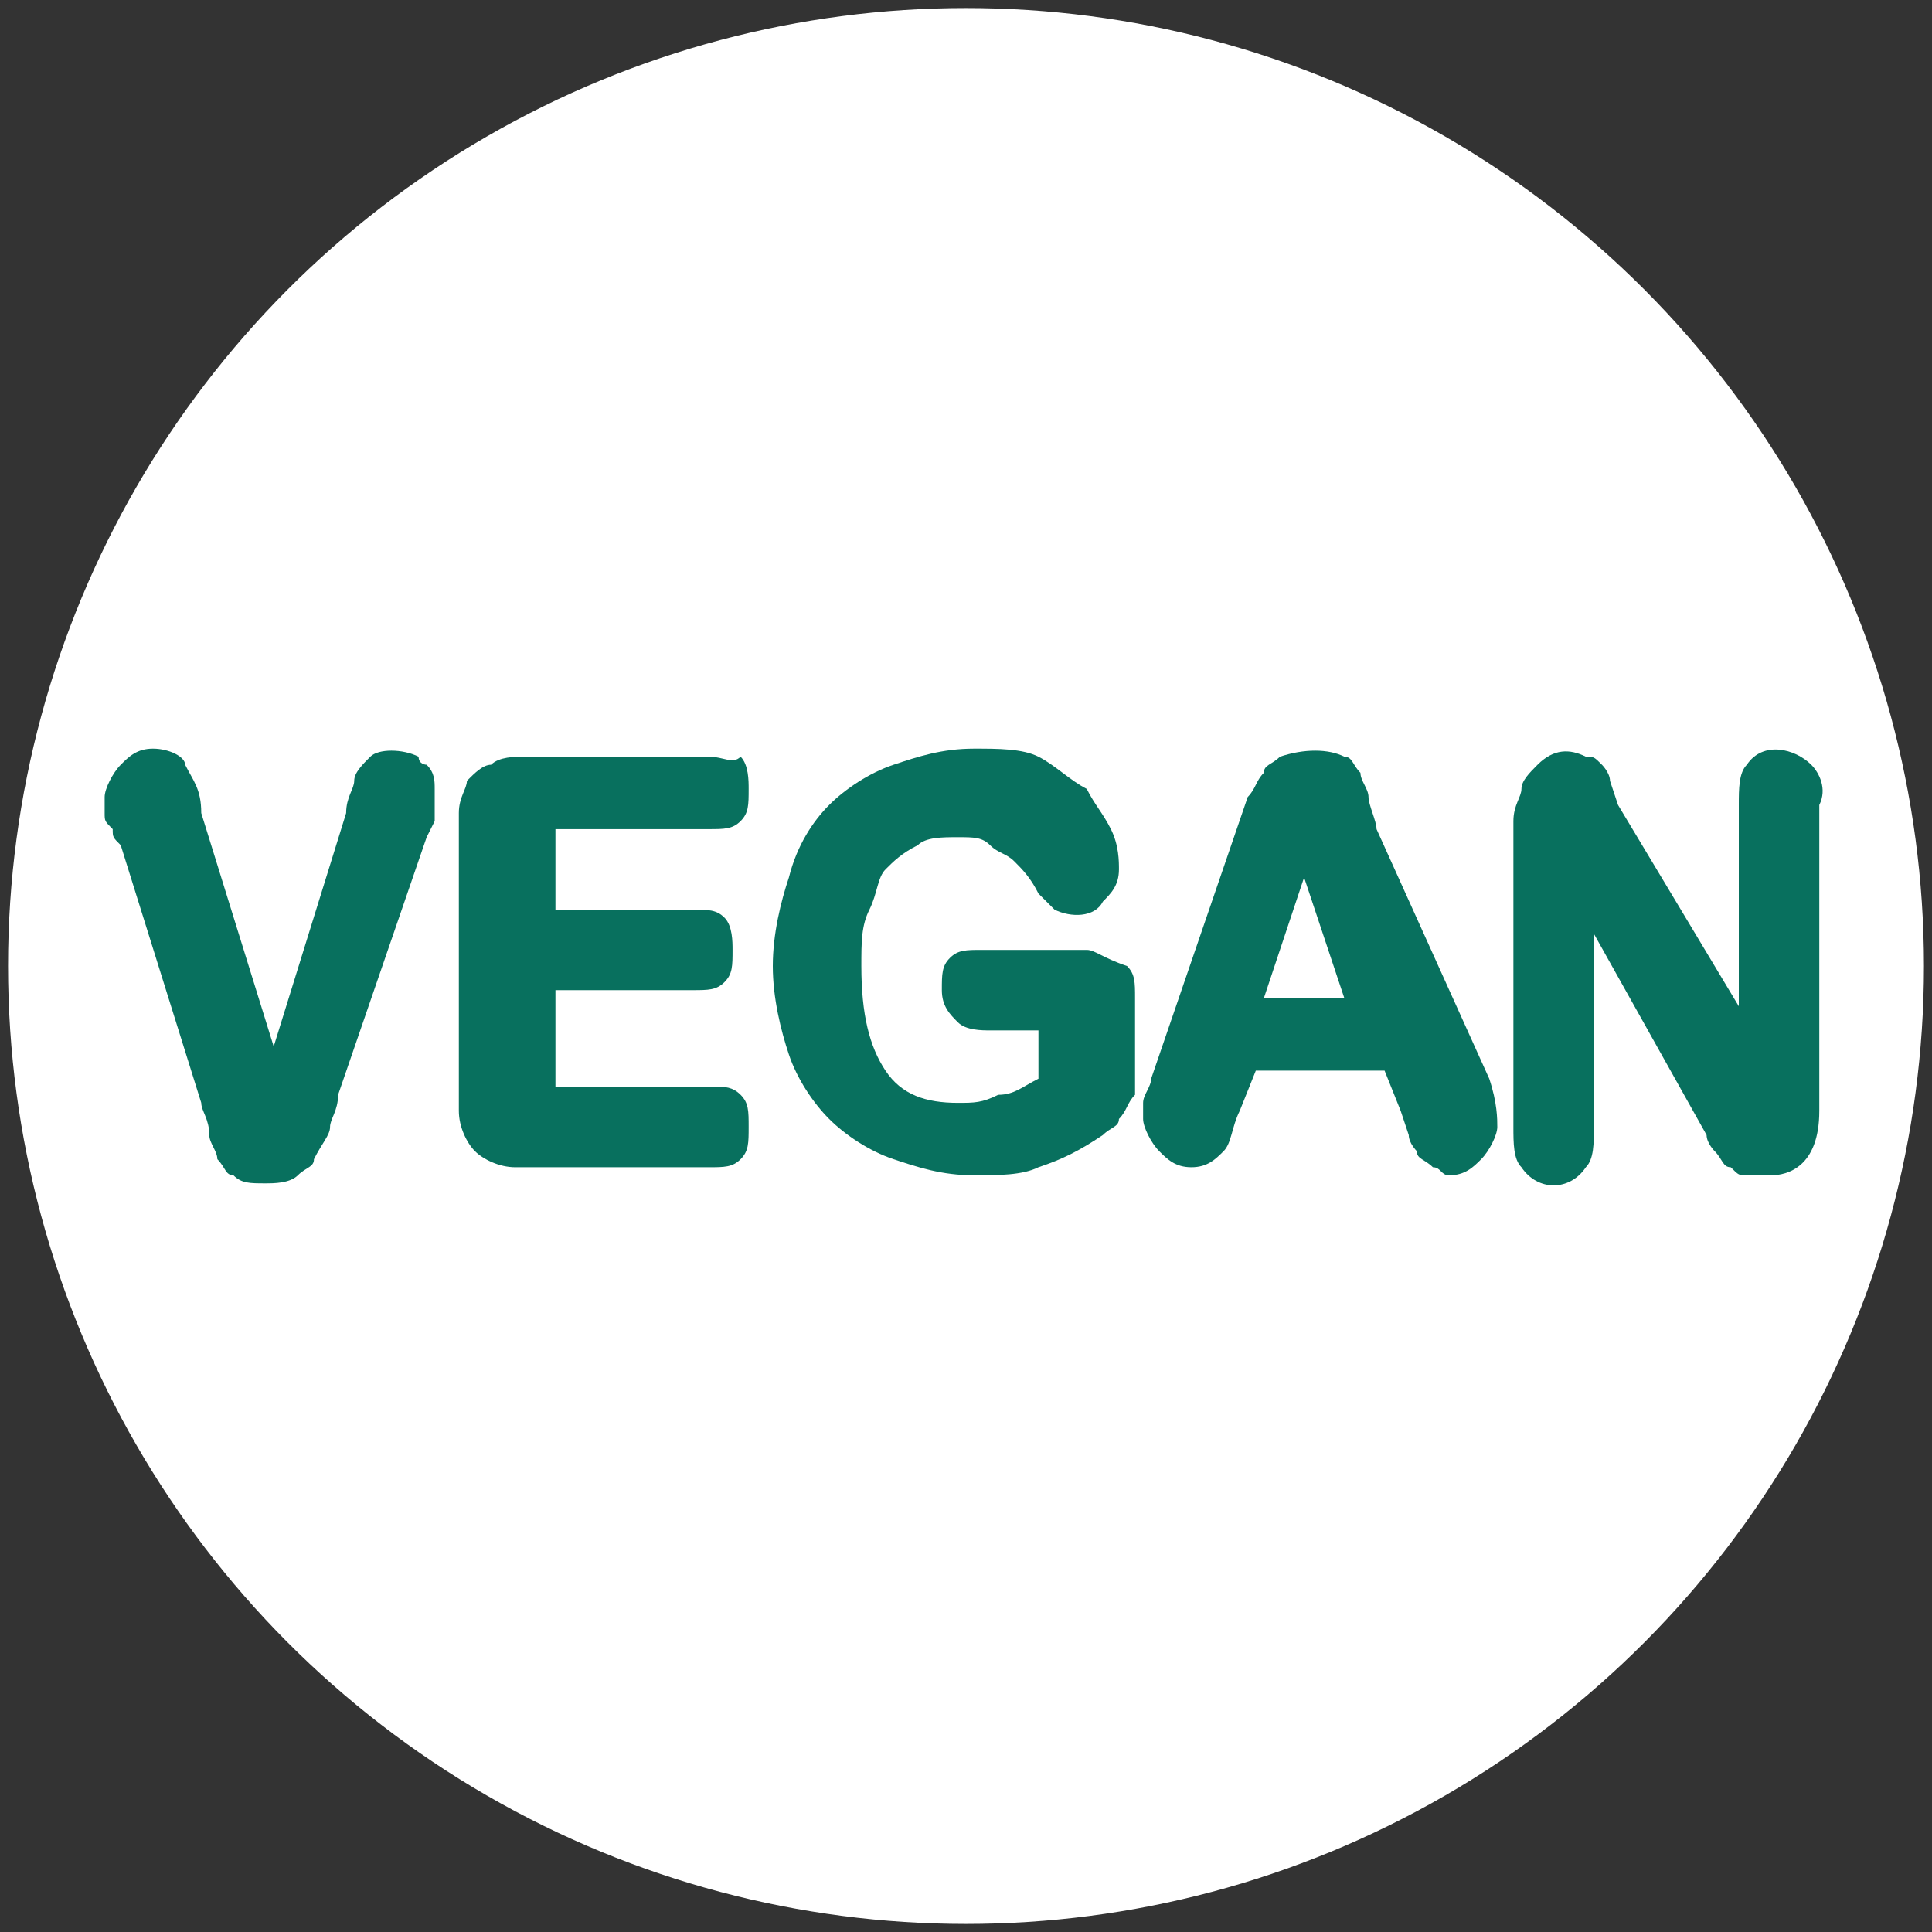 <?xml version="1.0" encoding="utf-8"?>
<!-- Generator: Adobe Illustrator 27.6.1, SVG Export Plug-In . SVG Version: 6.00 Build 0)  -->
<svg version="1.1" id="Layer_1" xmlns="http://www.w3.org/2000/svg" xmlns:xlink="http://www.w3.org/1999/xlink" x="0px" y="0px"
	 viewBox="0 0 24 24" style="enable-background:new 0 0 24 24;" xml:space="preserve">
<rect x="0" y="0" width="24" height="24" fill="#333333" stroke="none"/>
<style type="text/css">
	.st0{fill:#FFFFFF;}
	.st1{fill:#08705E;}
</style>
<g>
	<circle class="st0" cx="12" cy="12" r="11.9"/>
	<g>
		<path class="st1" d="M5.2,9.4C5,9.3,4.7,9.3,4.6,9.4C4.5,9.5,4.4,9.6,4.4,9.7c0,0.1-0.1,0.2-0.1,0.4L3.4,13l-0.9-2.9
			C2.5,9.8,2.4,9.7,2.3,9.5C2.3,9.4,2.1,9.3,1.9,9.3c-0.2,0-0.3,0.1-0.4,0.2C1.4,9.6,1.3,9.8,1.3,9.9c0,0.1,0,0.1,0,0.2
			c0,0.1,0,0.1,0.1,0.2c0,0.1,0,0.1,0.1,0.2l1,3.2c0,0.1,0.1,0.2,0.1,0.4c0,0.1,0.1,0.2,0.1,0.3c0.1,0.1,0.1,0.2,0.2,0.2
			c0.1,0.1,0.2,0.1,0.4,0.1c0.1,0,0.3,0,0.4-0.1c0.1-0.1,0.2-0.1,0.2-0.2C4,14.2,4.1,14.1,4.1,14c0-0.1,0.1-0.2,0.1-0.4l1.1-3.2
			l0.1-0.2c0-0.1,0-0.1,0-0.2c0-0.1,0-0.1,0-0.2c0-0.1,0-0.2-0.1-0.3C5.3,9.5,5.2,9.5,5.2,9.4z"/>
		<path class="st1" d="M8.9,13.5H6.9v-1.2h1.7c0.2,0,0.3,0,0.4-0.1c0.1-0.1,0.1-0.2,0.1-0.4c0-0.1,0-0.3-0.1-0.4
			c-0.1-0.1-0.2-0.1-0.4-0.1H6.9v-1h1.9c0.2,0,0.3,0,0.4-0.1c0.1-0.1,0.1-0.2,0.1-0.4c0-0.1,0-0.3-0.1-0.4C9.1,9.5,9,9.4,8.8,9.4
			H6.5c-0.1,0-0.3,0-0.4,0.1C6,9.5,5.9,9.6,5.8,9.7c0,0.1-0.1,0.2-0.1,0.4v3.7c0,0.2,0.1,0.4,0.2,0.5c0.1,0.1,0.3,0.2,0.5,0.2h2.4
			c0.2,0,0.3,0,0.4-0.1c0.1-0.1,0.1-0.2,0.1-0.4c0-0.2,0-0.3-0.1-0.4S9,13.5,8.9,13.5z"/>
		<path class="st1" d="M13.5,11.8c-0.1,0-0.2,0-0.3,0h-1c-0.2,0-0.3,0-0.4,0.1c-0.1,0.1-0.1,0.2-0.1,0.4c0,0.2,0.1,0.3,0.2,0.4
			c0.1,0.1,0.3,0.1,0.4,0.1h0.6v0.6c-0.2,0.1-0.3,0.2-0.5,0.2c-0.2,0.1-0.3,0.1-0.5,0.1c-0.4,0-0.7-0.1-0.9-0.4
			c-0.2-0.3-0.3-0.7-0.3-1.3c0-0.3,0-0.5,0.1-0.7c0.1-0.2,0.1-0.4,0.2-0.5c0.1-0.1,0.2-0.2,0.4-0.3c0.1-0.1,0.3-0.1,0.5-0.1
			c0.2,0,0.3,0,0.4,0.1c0.1,0.1,0.2,0.1,0.3,0.2c0.1,0.1,0.2,0.2,0.3,0.4c0.1,0.1,0.1,0.1,0.2,0.2c0.2,0.1,0.5,0.1,0.6-0.1
			c0.1-0.1,0.2-0.2,0.2-0.4c0-0.1,0-0.3-0.1-0.5c-0.1-0.2-0.2-0.3-0.3-0.5c-0.2-0.1-0.4-0.3-0.6-0.4c-0.2-0.1-0.5-0.1-0.8-0.1
			c-0.4,0-0.7,0.1-1,0.2c-0.3,0.1-0.6,0.3-0.8,0.5c-0.2,0.2-0.4,0.5-0.5,0.9c-0.1,0.3-0.2,0.7-0.2,1.1c0,0.4,0.1,0.8,0.2,1.1
			c0.1,0.3,0.3,0.6,0.5,0.8c0.2,0.2,0.5,0.4,0.8,0.5c0.3,0.1,0.6,0.2,1,0.2c0.3,0,0.6,0,0.8-0.1c0.3-0.1,0.5-0.2,0.8-0.4
			c0.1-0.1,0.2-0.1,0.2-0.2c0.1-0.1,0.1-0.2,0.2-0.3c0-0.1,0-0.2,0-0.3v-0.9c0-0.2,0-0.3-0.1-0.4C13.7,11.9,13.6,11.8,13.5,11.8z"/>
		<path class="st1" d="M17.1,10.3c0-0.1-0.1-0.3-0.1-0.4c0-0.1-0.1-0.2-0.1-0.3c-0.1-0.1-0.1-0.2-0.2-0.2c-0.2-0.1-0.5-0.1-0.8,0
			c-0.1,0.1-0.2,0.1-0.2,0.2c-0.1,0.1-0.1,0.2-0.2,0.3l-1.2,3.5c0,0.1-0.1,0.2-0.1,0.3c0,0.1,0,0.2,0,0.2c0,0.1,0.1,0.3,0.2,0.4
			c0.1,0.1,0.2,0.2,0.4,0.2c0.2,0,0.3-0.1,0.4-0.2c0.1-0.1,0.1-0.3,0.2-0.5l0.2-0.5h1.6l0.2,0.5l0.1,0.3c0,0.1,0.1,0.2,0.1,0.2
			c0,0.1,0.1,0.1,0.2,0.2c0.1,0,0.1,0.1,0.2,0.1c0.2,0,0.3-0.1,0.4-0.2c0.1-0.1,0.2-0.3,0.2-0.4c0-0.1,0-0.3-0.1-0.6L17.1,10.3z
			 M16.7,12.4h-1l0.5-1.5L16.7,12.4z"/>
		<path class="st1" d="M22.5,9.5c-0.2-0.2-0.6-0.3-0.8,0c-0.1,0.1-0.1,0.3-0.1,0.5v2.5L20.1,10L20,9.7c0-0.1-0.1-0.2-0.1-0.2
			c-0.1-0.1-0.1-0.1-0.2-0.1c-0.2-0.1-0.4-0.1-0.6,0.1c-0.1,0.1-0.2,0.2-0.2,0.3c0,0.1-0.1,0.2-0.1,0.4V14c0,0.2,0,0.4,0.1,0.5
			c0.2,0.3,0.6,0.3,0.8,0c0.1-0.1,0.1-0.3,0.1-0.5v-2.4l1.4,2.5c0,0.1,0.1,0.2,0.1,0.2c0.1,0.1,0.1,0.2,0.2,0.2
			c0.1,0.1,0.1,0.1,0.2,0.1c0.1,0,0.2,0,0.3,0c0.2,0,0.6-0.1,0.6-0.8V10C22.7,9.8,22.6,9.6,22.5,9.5z"/>
	</g>
</g>
</svg>
